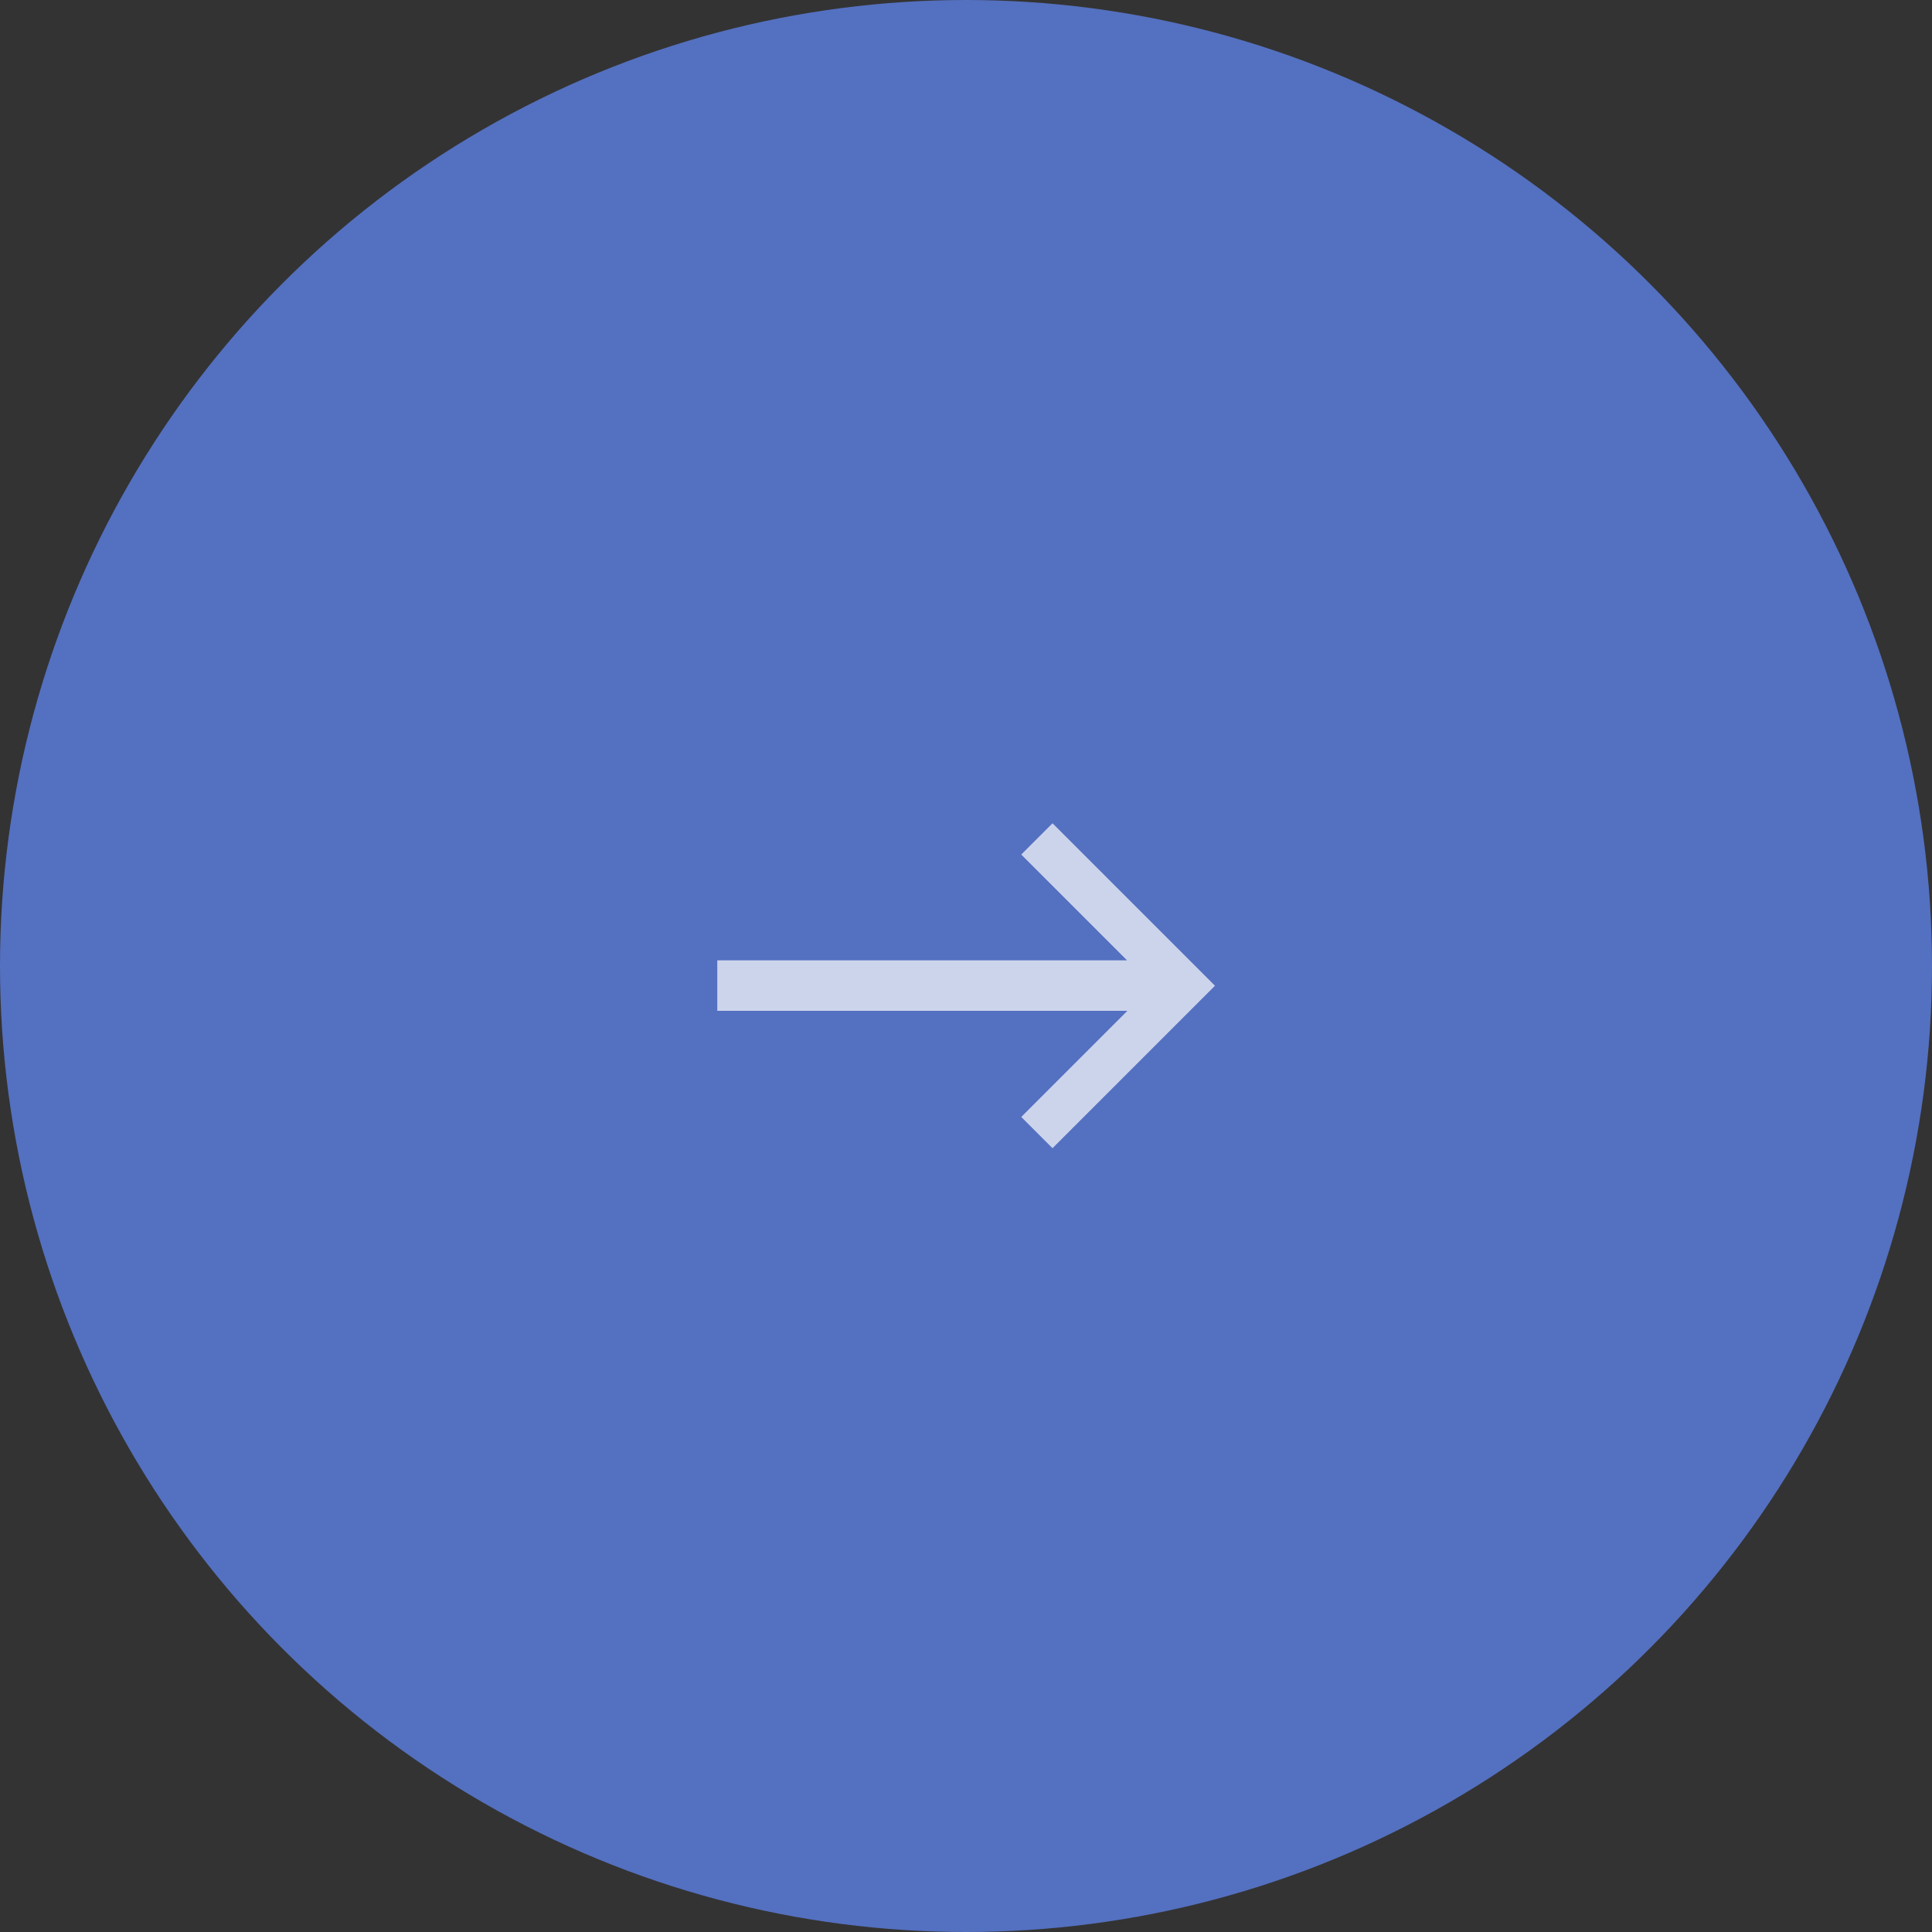 <?xml version="1.0" encoding="UTF-8"?> <svg xmlns="http://www.w3.org/2000/svg" width="45" height="45" viewBox="0 0 45 45" fill="none"><rect x="0" y="0" width="45" height="45" fill="#333333" stroke="none"/> <circle cx="22.5" cy="22.5" r="22.5" fill="#5470C0"></circle> <path d="M16.707 23.544H26.259L23.787 26.016L24.515 26.744L28.299 22.96L24.515 19.176L23.787 19.904L26.251 22.368H16.707V23.544Z" fill="white" fill-opacity="0.7"></path> </svg> 